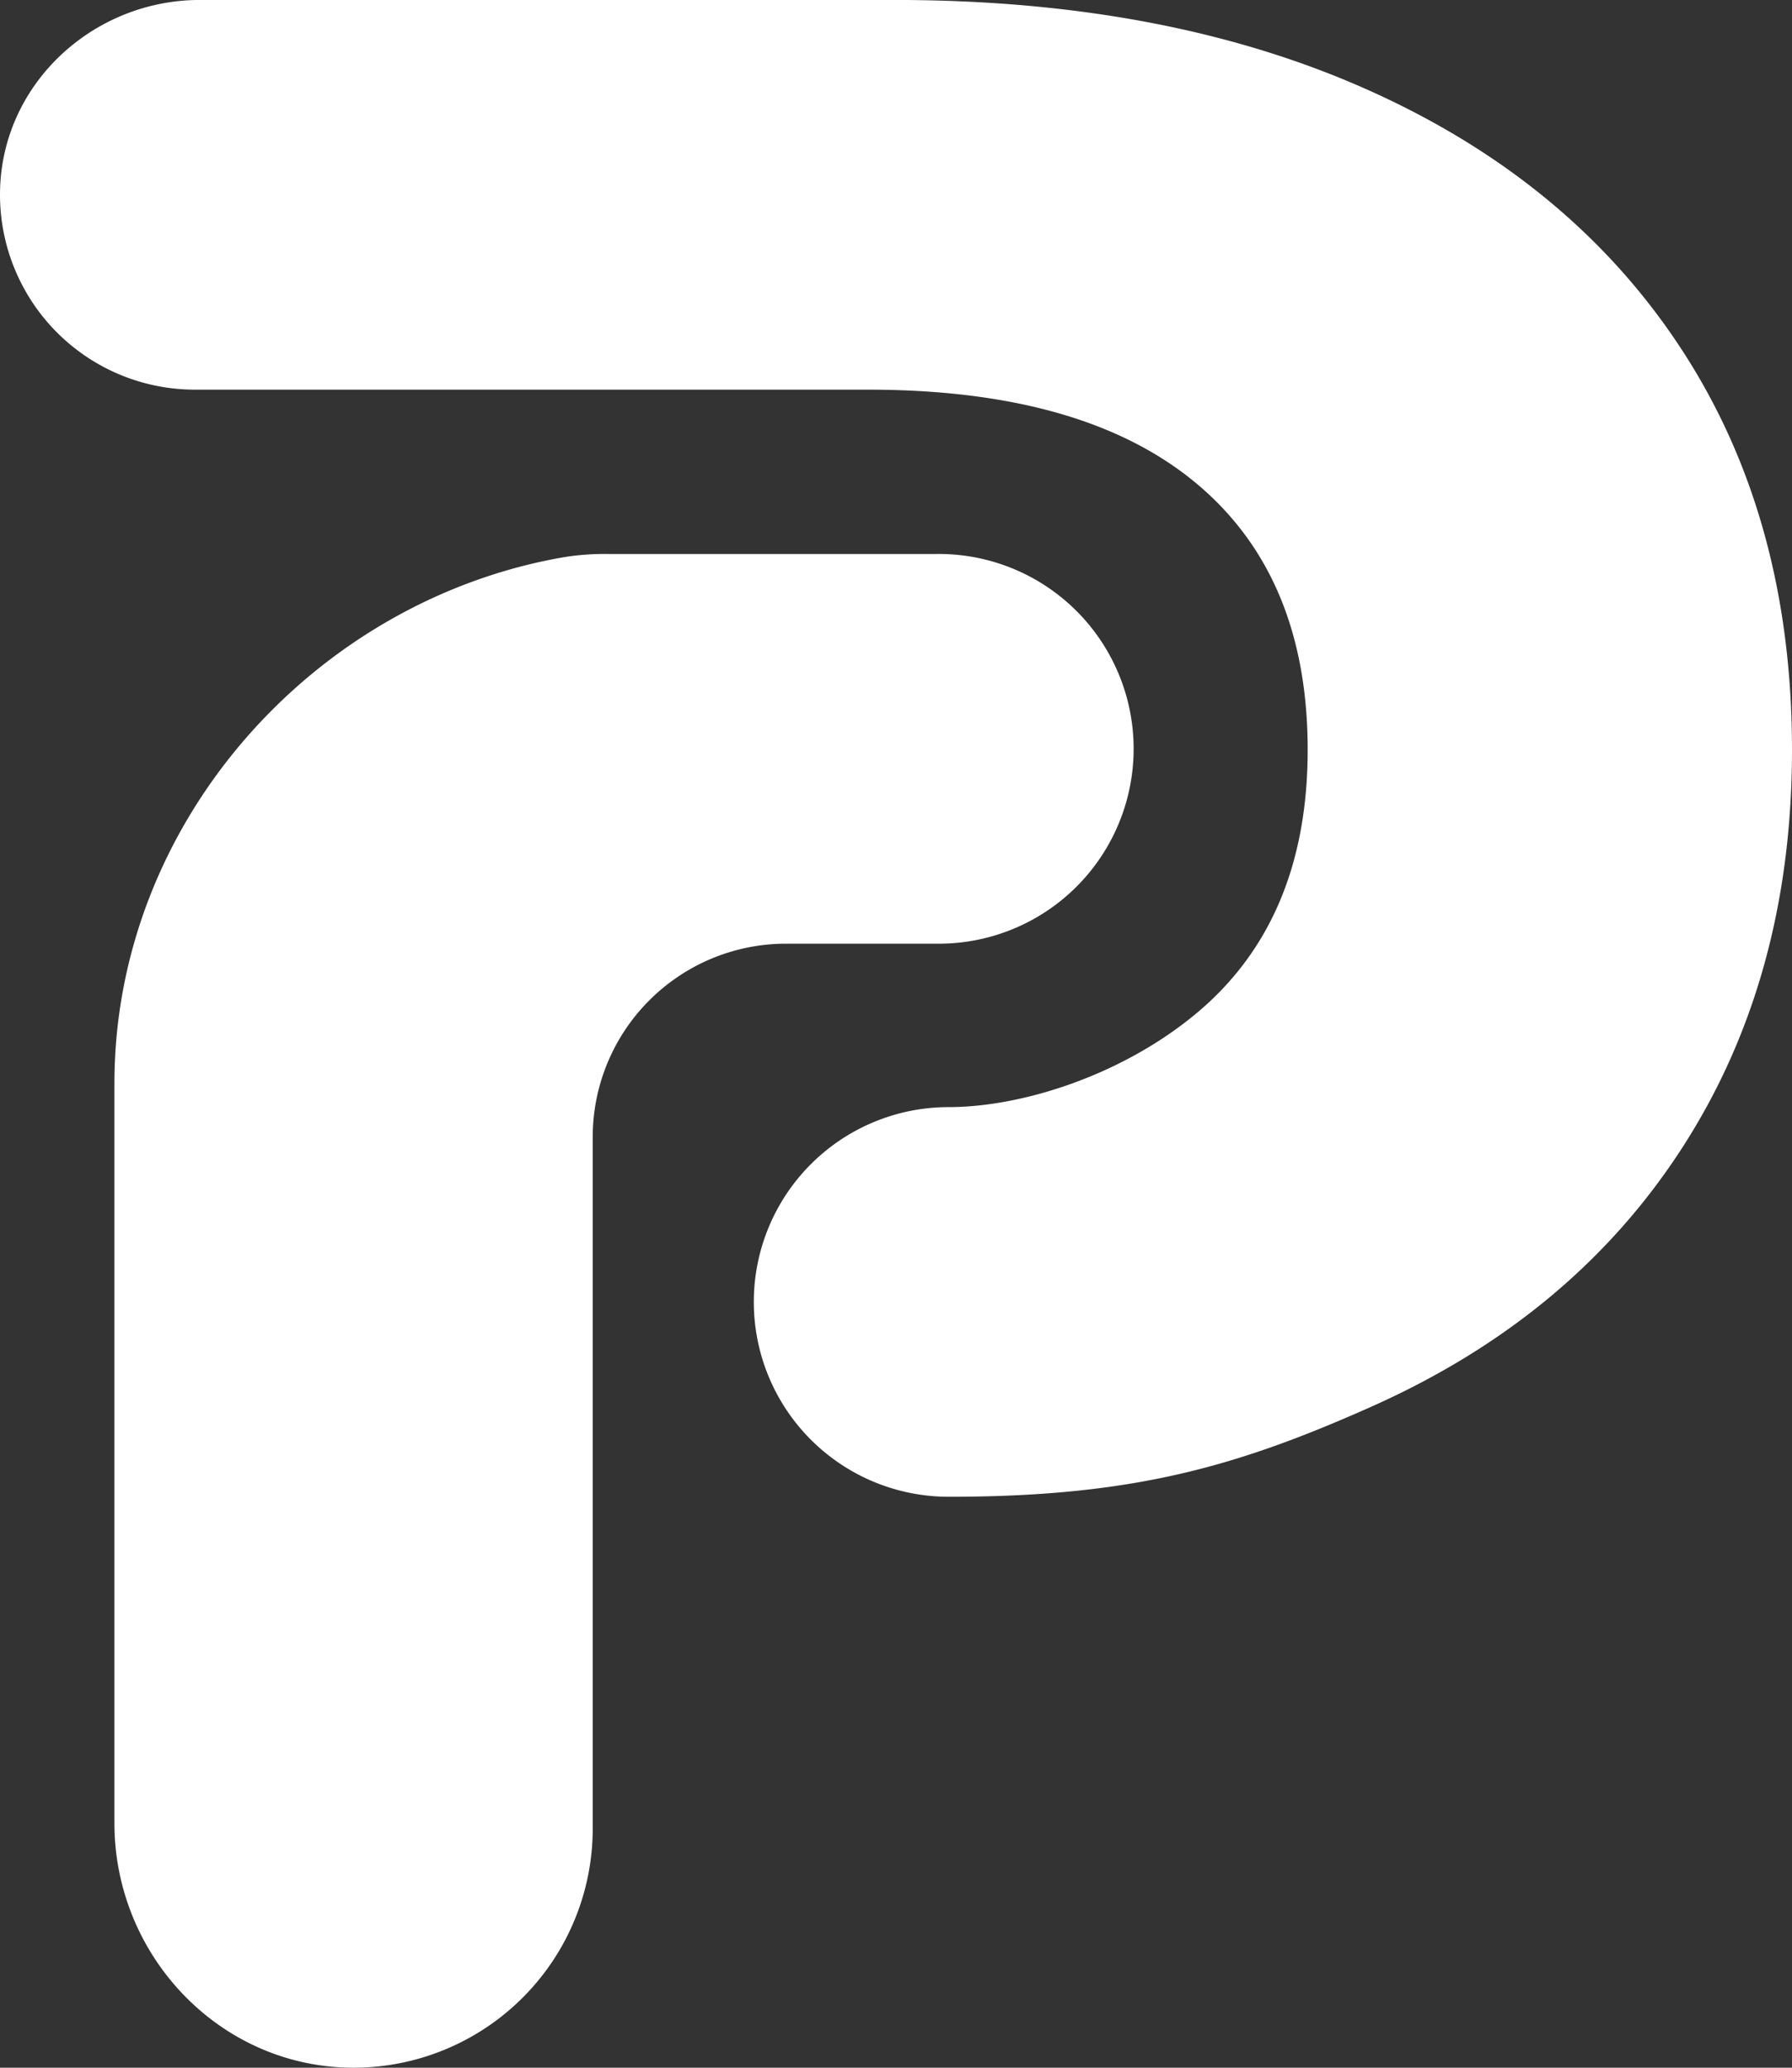<svg xmlns="http://www.w3.org/2000/svg" id="Ebene_1" data-name="Ebene 1" viewBox="0 0 461.09 532.02"><rect x="0" y="0" width="461.09" height="532.02" fill="#333333" stroke="none"/><defs><style>.cls-1{fill:#ffffff;}.cls-2{fill:#ffffff;}</style></defs><path class="cls-1" d="M906,305.38q0,58.51-28.11,102.17t-80.14,66.84c-34.64,15.44-61.46,23.15-108.49,23.17H689a50.13,50.13,0,0,1,0-100.26h0c18.63,0,44.26-8,63.51-23.93s28.87-38.61,28.87-68q0-44.81-28.87-68.74t-84.31-23.93H495.05a50.15,50.15,0,0,1-50.11-51.86c.91-27.24,24.17-48.41,51.41-48.41H675.07q70.63,0,122.69,23.54t80.14,66.85Q906,246.14,906,305.38Z" transform="translate(-444.91 -112.44)"></path><path class="cls-2" d="M668.24,355.25h17.51a50.14,50.14,0,1,0,0-100.27H601.48a66.54,66.54,0,0,0-11.28.79c-64.25,11-115.85,68.09-115.85,135.46V581.55c0,33.58,26.33,62,59.91,62.89a61.53,61.53,0,0,0,63.16-61.51V405a49.75,49.75,0,0,1,49.75-49.75Z" transform="translate(-444.91 -112.44)"></path></svg>
